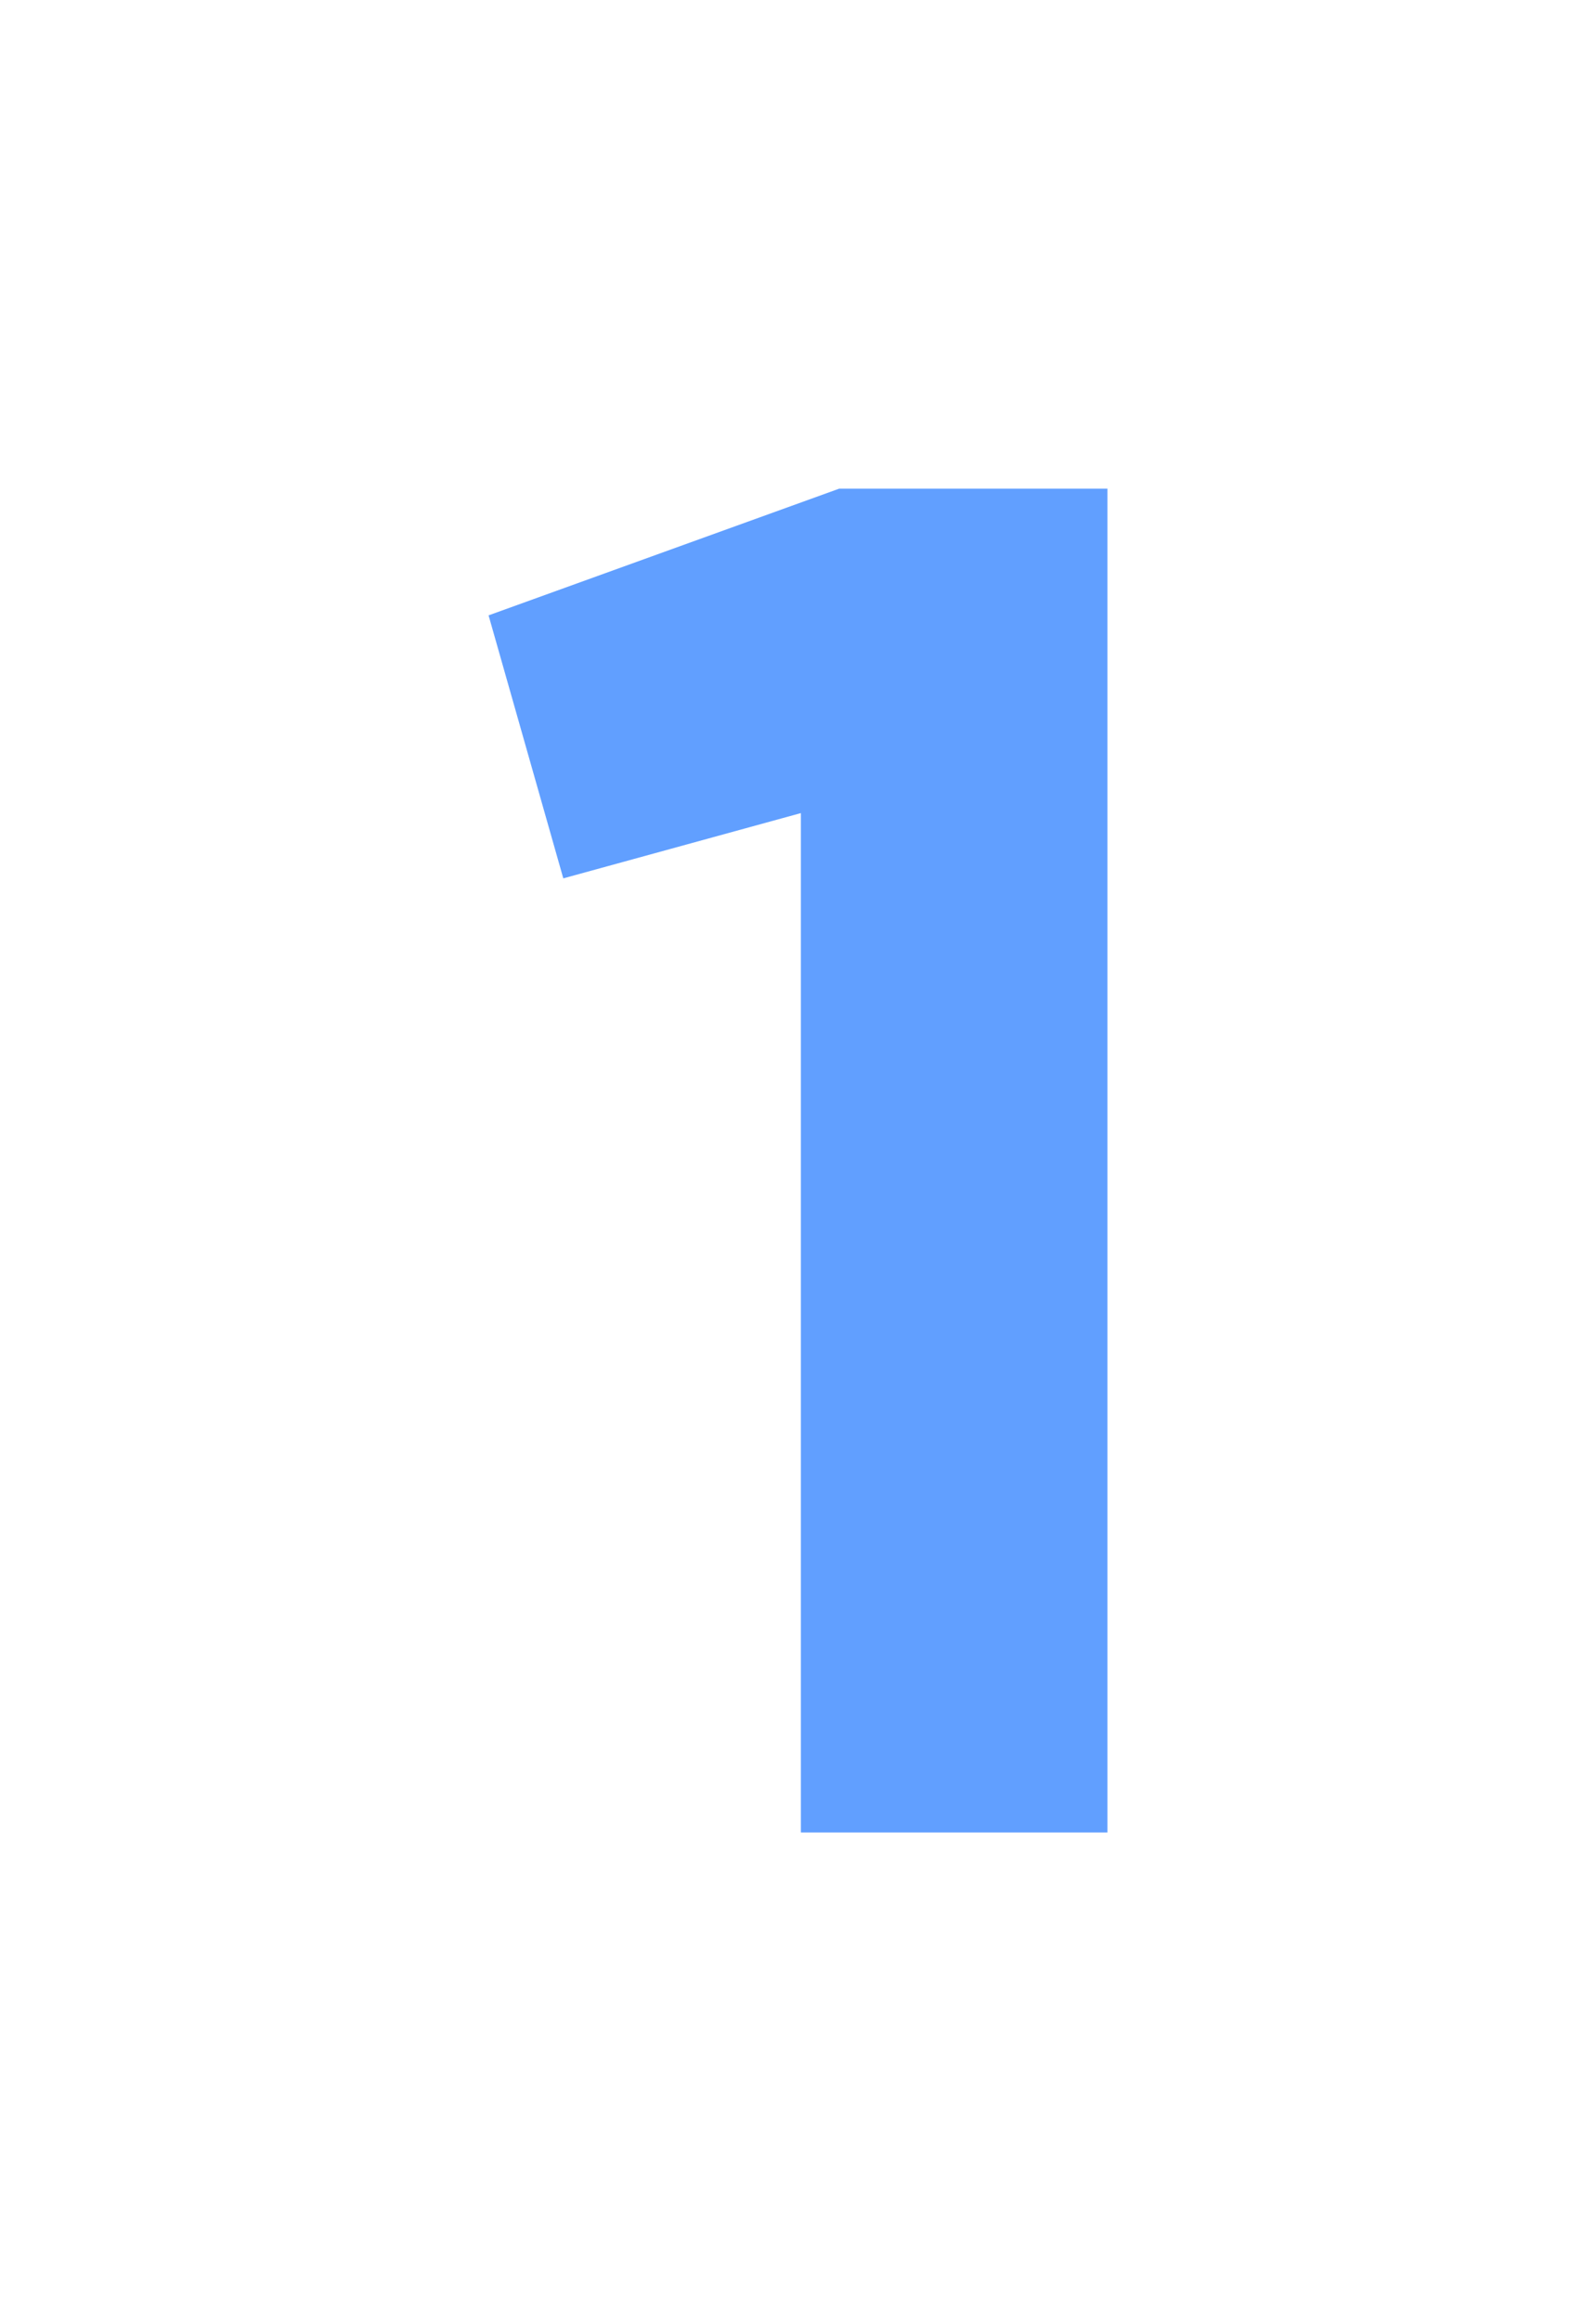 <?xml version="1.0" encoding="UTF-8"?> <svg xmlns="http://www.w3.org/2000/svg" width="196" height="285" viewBox="0 0 196 285" fill="none"> <g filter="url(#filter0_d)"> <path d="M103.059 10L60 25.557L69.177 57.85L98.353 49.836V175H136V10H103.059Z" fill="#619FFF"></path> </g> <defs> <filter id="filter0_d" x="0" y="0" width="196" height="285" filterUnits="userSpaceOnUse" color-interpolation-filters="sRGB"> <feFlood flood-opacity="0" result="BackgroundImageFix"></feFlood> <feColorMatrix in="SourceAlpha" type="matrix" values="0 0 0 0 0 0 0 0 0 0 0 0 0 0 0 0 0 0 127 0"></feColorMatrix> <feOffset dy="50"></feOffset> <feGaussianBlur stdDeviation="30"></feGaussianBlur> <feColorMatrix type="matrix" values="0 0 0 0 0.361 0 0 0 0 0.918 0 0 0 0 1 0 0 0 0.08 0"></feColorMatrix> <feBlend mode="normal" in2="BackgroundImageFix" result="effect1_dropShadow"></feBlend> <feBlend mode="normal" in="SourceGraphic" in2="effect1_dropShadow" result="shape"></feBlend> </filter> </defs> </svg> 